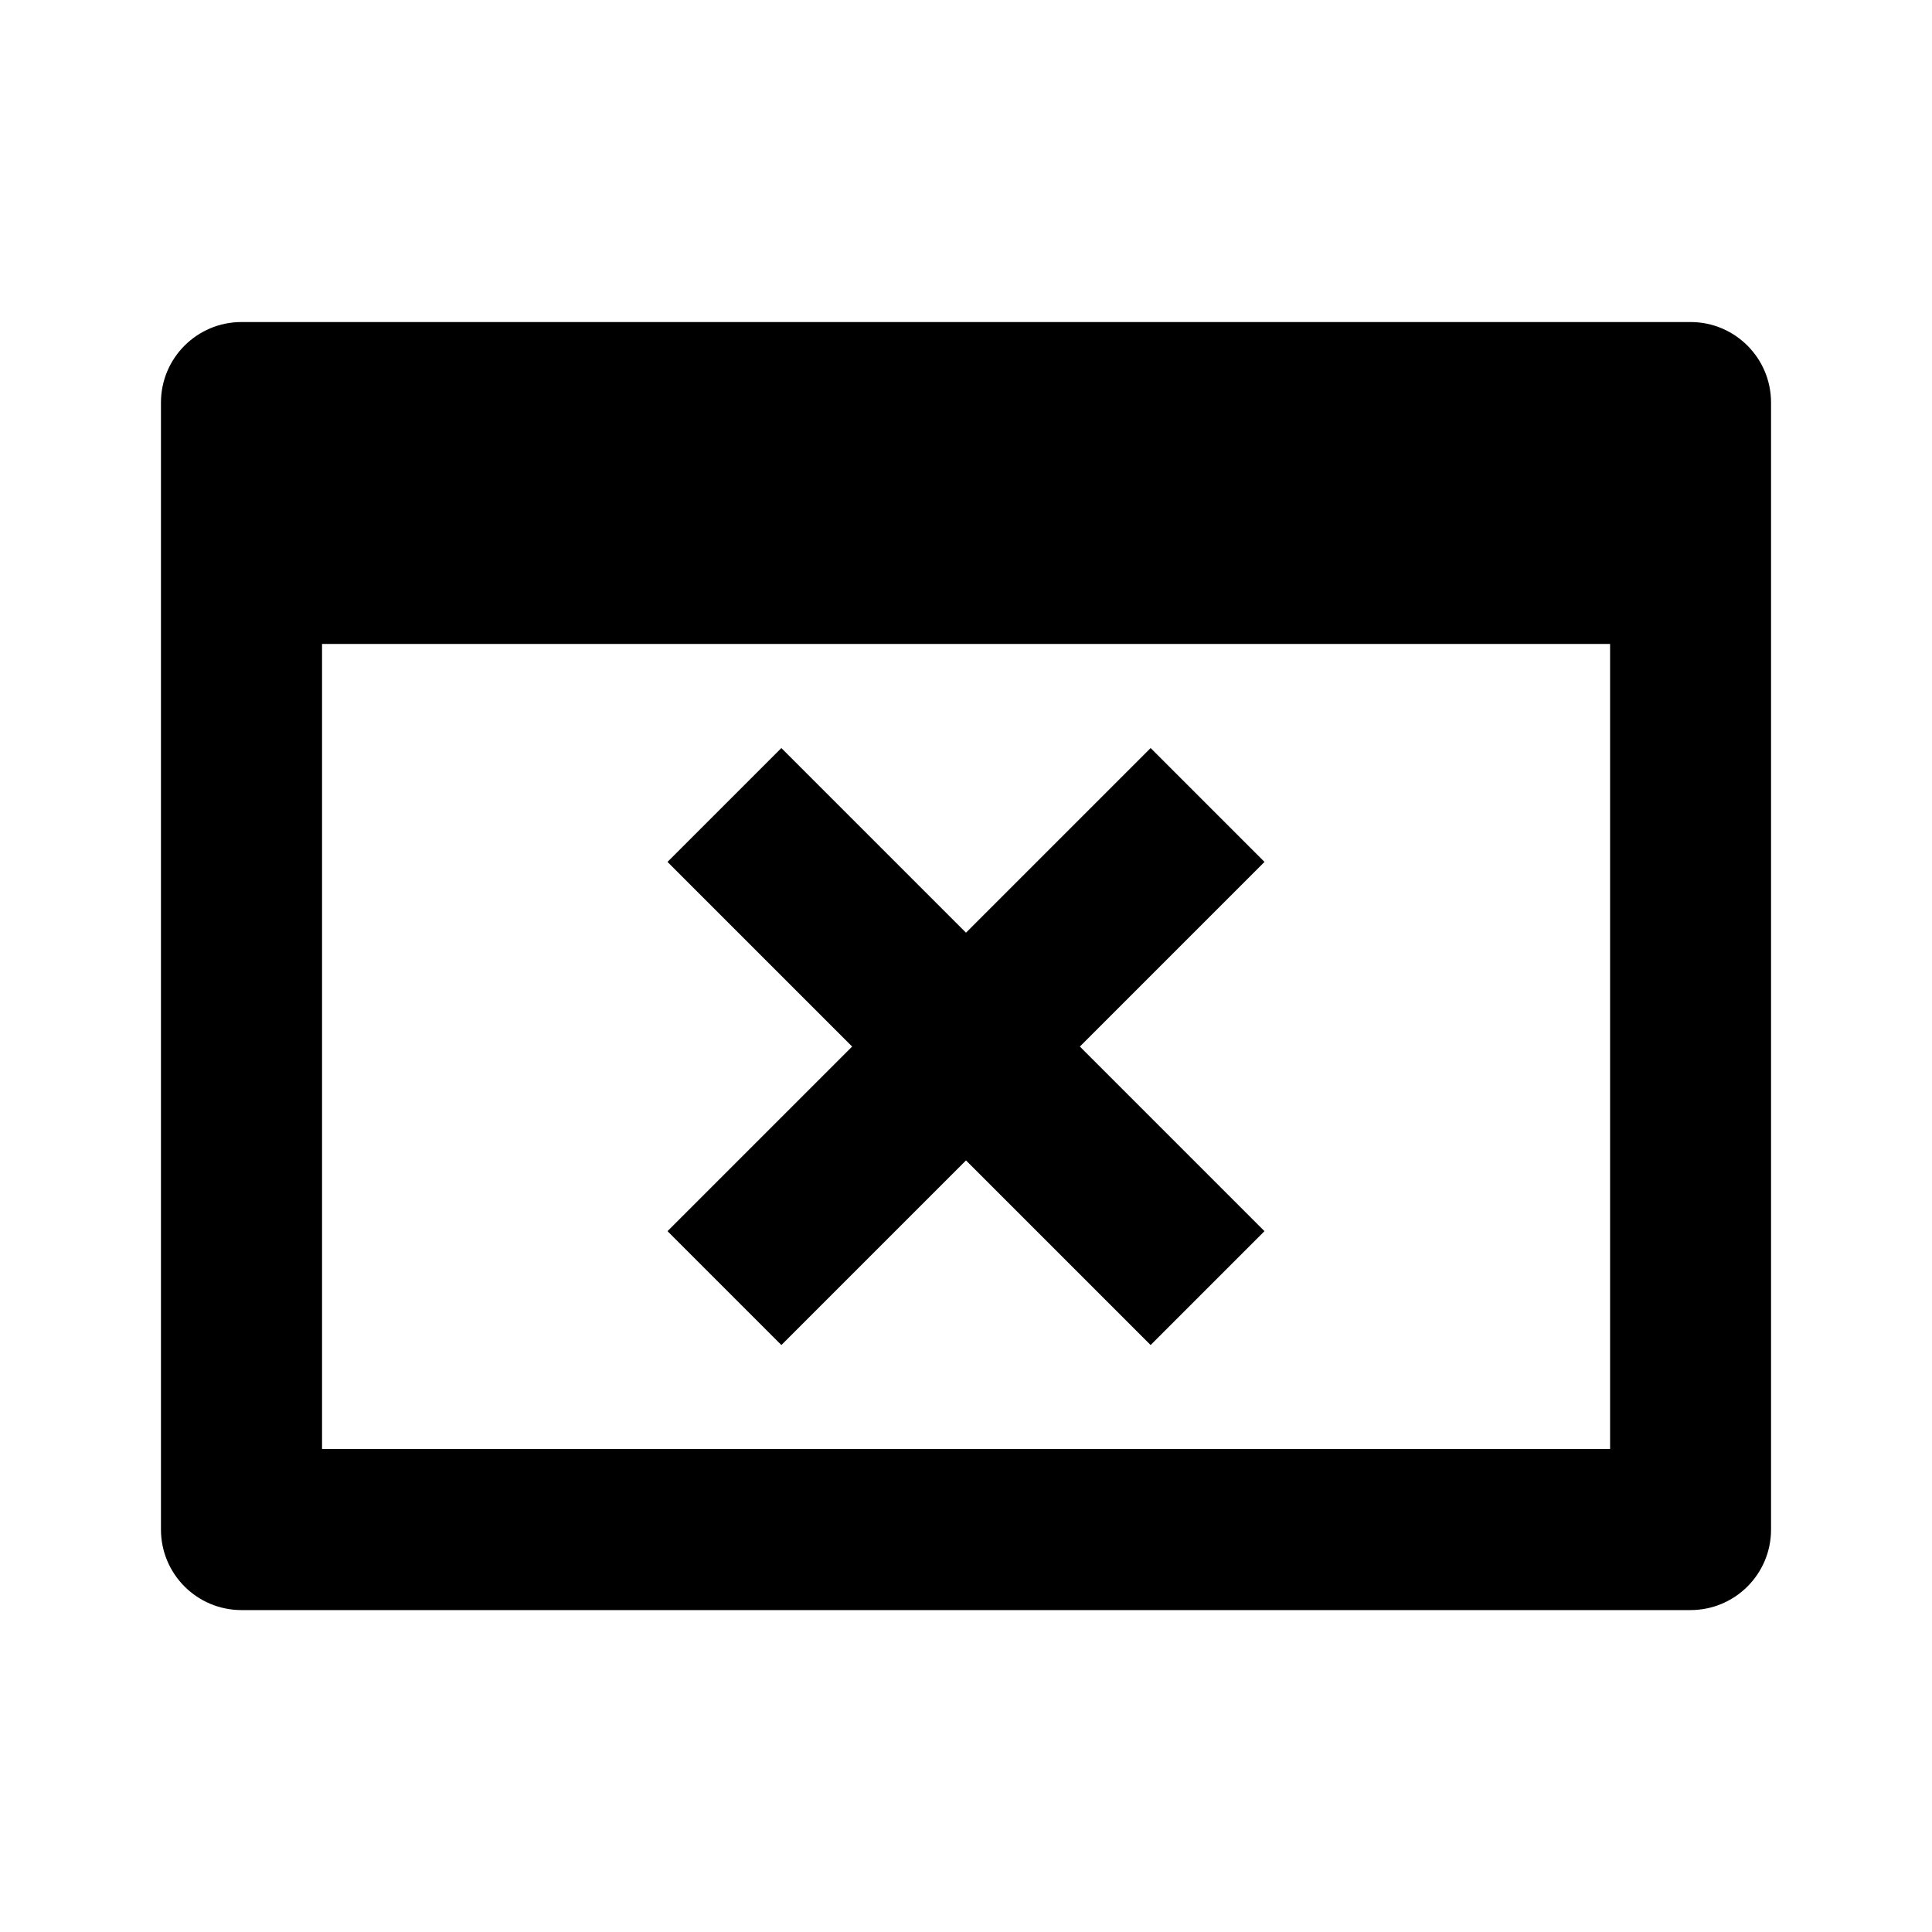 <!-- Generated by IcoMoon.io -->
<svg version="1.1" xmlns="http://www.w3.org/2000/svg" width="16" height="16" viewBox="0 0 16 16">
<title>bx-window-close</title>
<path d="M14 2.667h-12c-0.368 0-0.667 0.298-0.667 0.667v0 9.333c0 0.368 0.298 0.667 0.667 0.667v0h12c0.368 0 0.667-0.298 0.667-0.667v0-9.333c0-0.368-0.298-0.667-0.667-0.667v0zM2.667 12v-6.667h10.667v6.667h-10.667z"></path>
<path d="M9.529 6.195l-1.529 1.529-1.529-1.529-0.943 0.943 1.529 1.529-1.529 1.529 0.943 0.943 1.529-1.529 1.529 1.529 0.943-0.943-1.529-1.529 1.529-1.529z"></path>
</svg>
